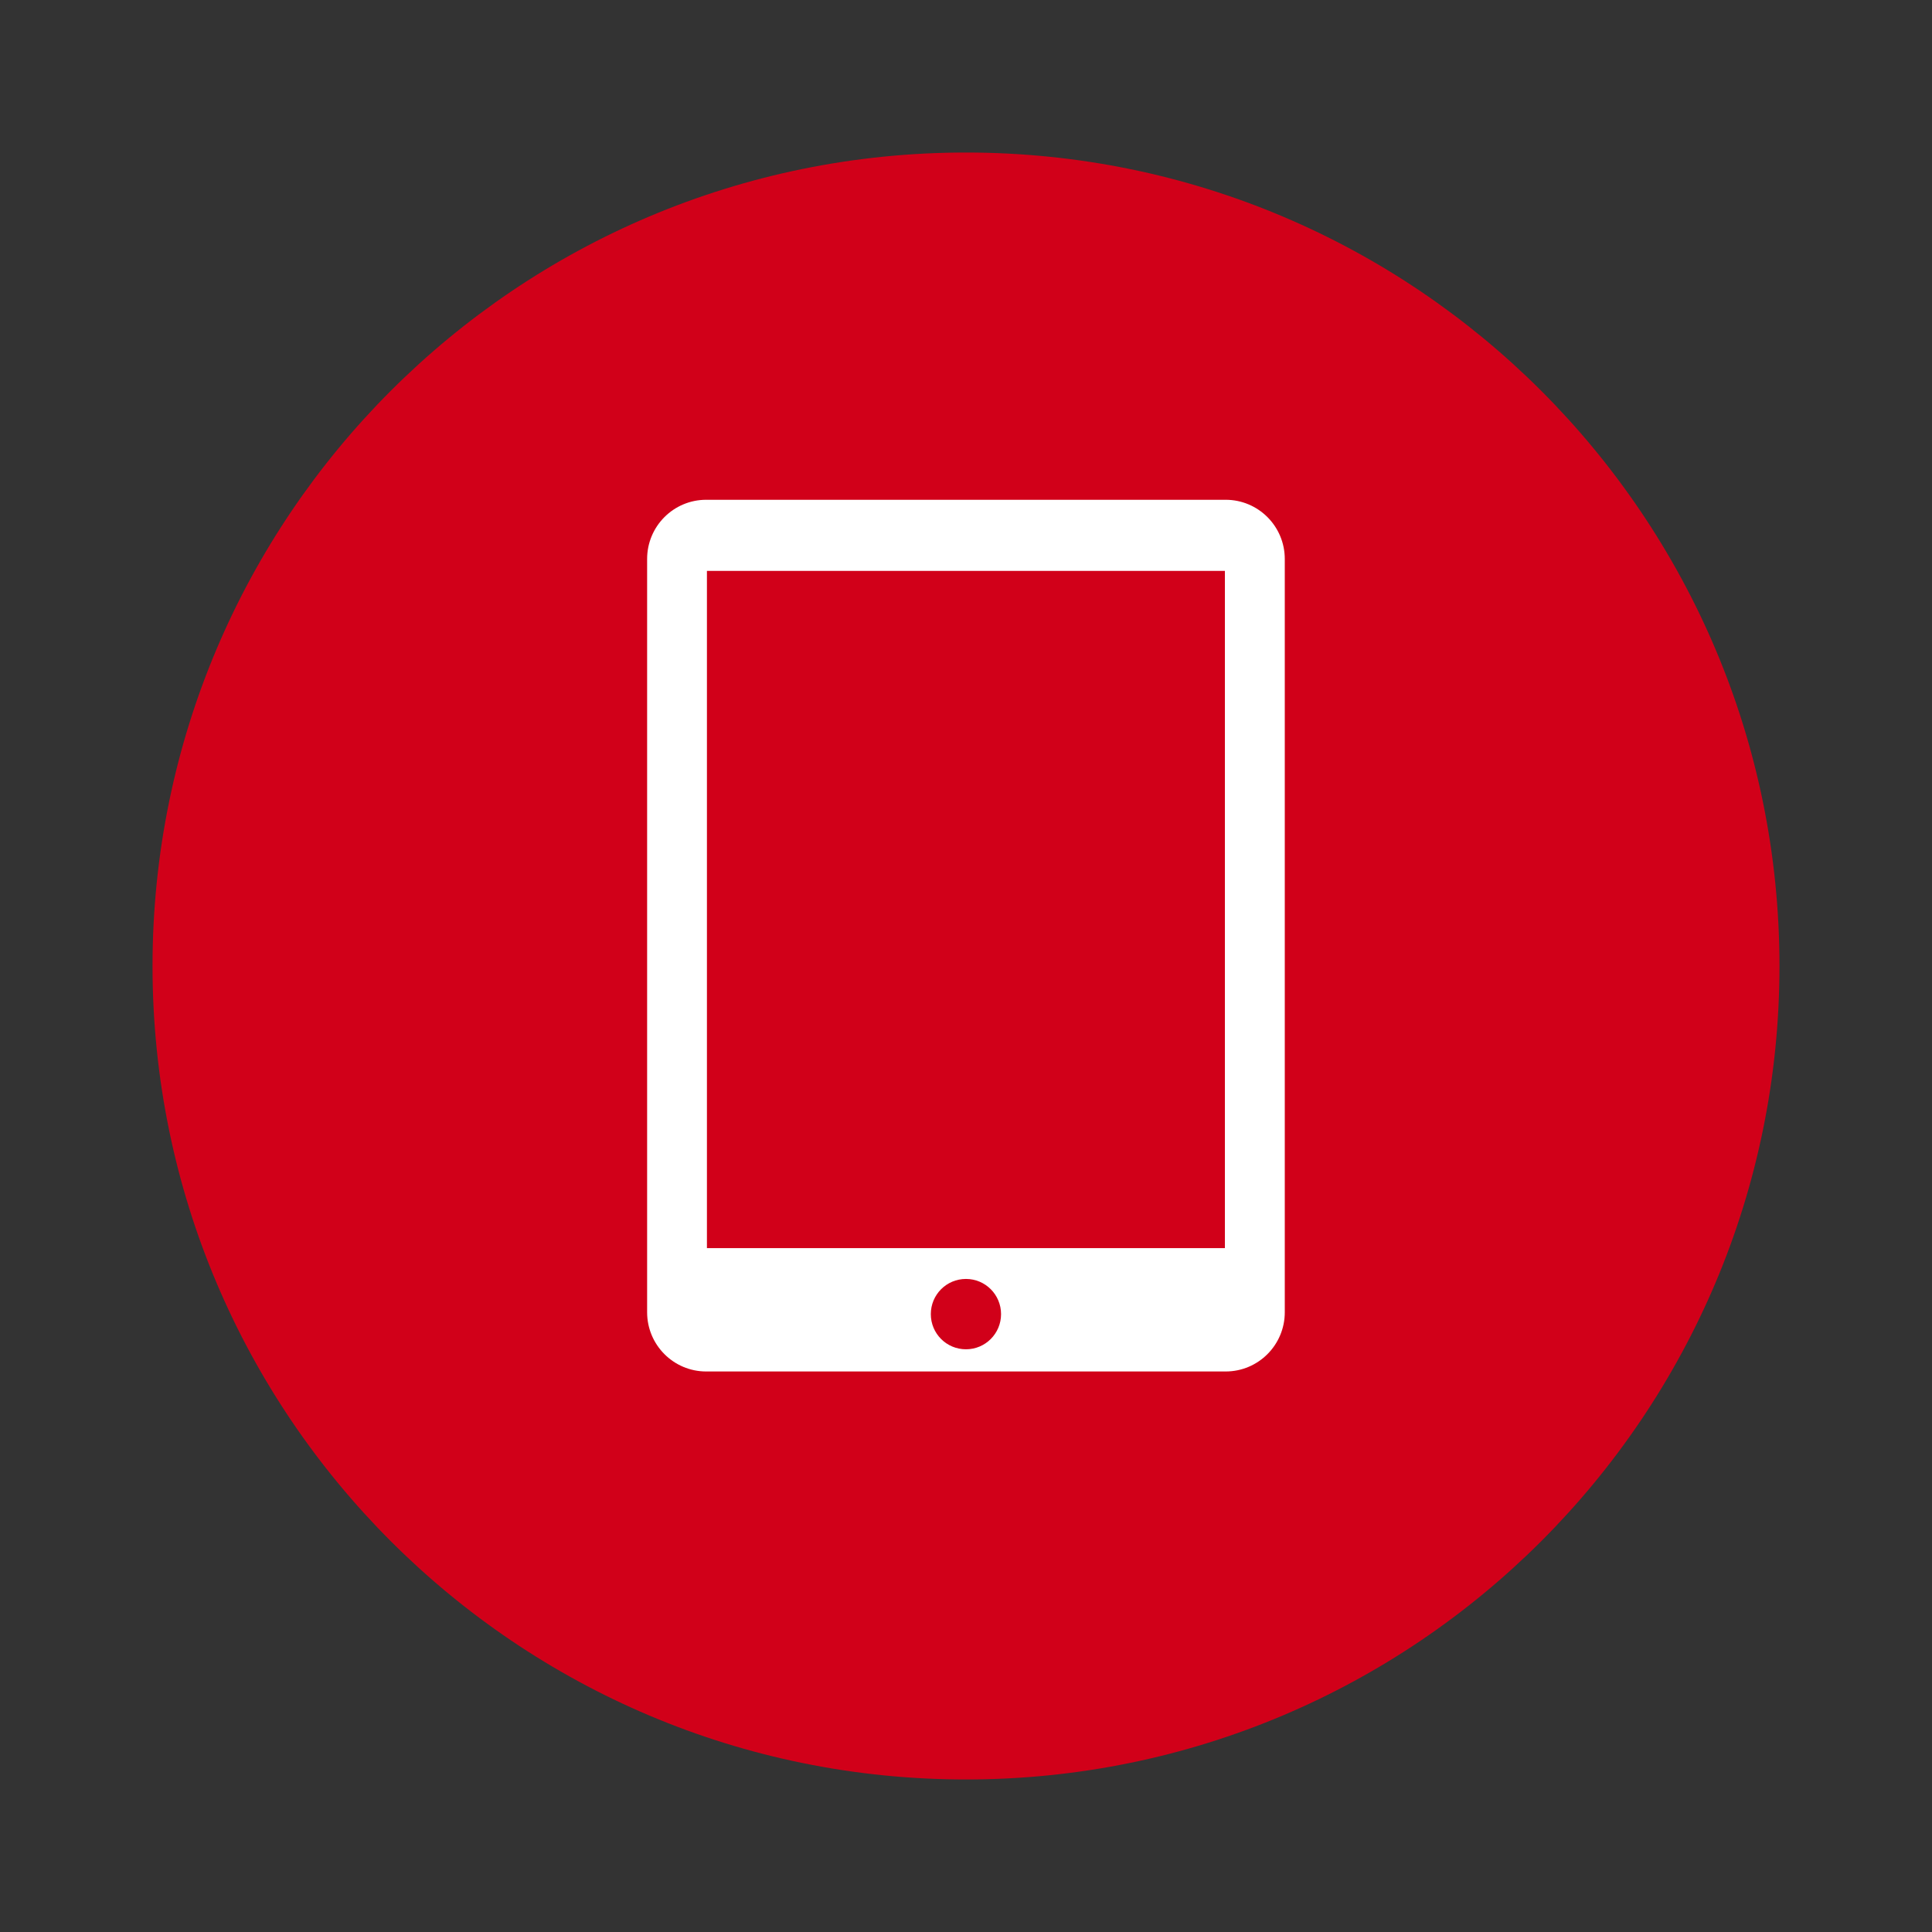 <?xml version="1.0" encoding="utf-8"?>
<!-- Generator: Adobe Illustrator 16.0.0, SVG Export Plug-In . SVG Version: 6.00 Build 0)  -->
<!DOCTYPE svg PUBLIC "-//W3C//DTD SVG 1.1//EN" "http://www.w3.org/Graphics/SVG/1.1/DTD/svg11.dtd">
<svg version="1.1" id="Layer_1" xmlns="http://www.w3.org/2000/svg" xmlns:xlink="http://www.w3.org/1999/xlink" x="0px" y="0px"
	 width="95px" height="95px" viewBox="0 0 95 95" enable-background="new 0 0 95 95" xml:space="preserve">
<rect x="0" y="0" width="95" height="95" fill="#333333" stroke="none"/>
<path fill="#D10019" d="M87.5,47.501c0,22.09-17.906,39.999-40,39.999C25.411,87.5,7.5,69.591,7.5,47.501
	C7.5,25.409,25.411,7.5,47.499,7.5C69.593,7.5,87.5,25.409,87.5,47.501z"/>
<path fill="#FFFFFF" d="M60.267,24.575H34.726c-1.607,0-2.906,1.304-2.906,2.912v37.038c0,1.607,1.299,2.913,2.906,2.913h25.541
	c1.607,0,2.908-1.305,2.908-2.913V27.487C63.175,25.879,61.874,24.575,60.267,24.575L60.267,24.575z M47.499,66.347
	c-0.961,0-1.729-0.776-1.729-1.729c0-0.955,0.768-1.73,1.729-1.73c0.955,0,1.725,0.776,1.725,1.73
	C49.224,65.571,48.454,66.347,47.499,66.347L47.499,66.347z M60.231,61.373h-25.47V28.072h25.47V61.373z M60.231,61.373"/>
</svg>

